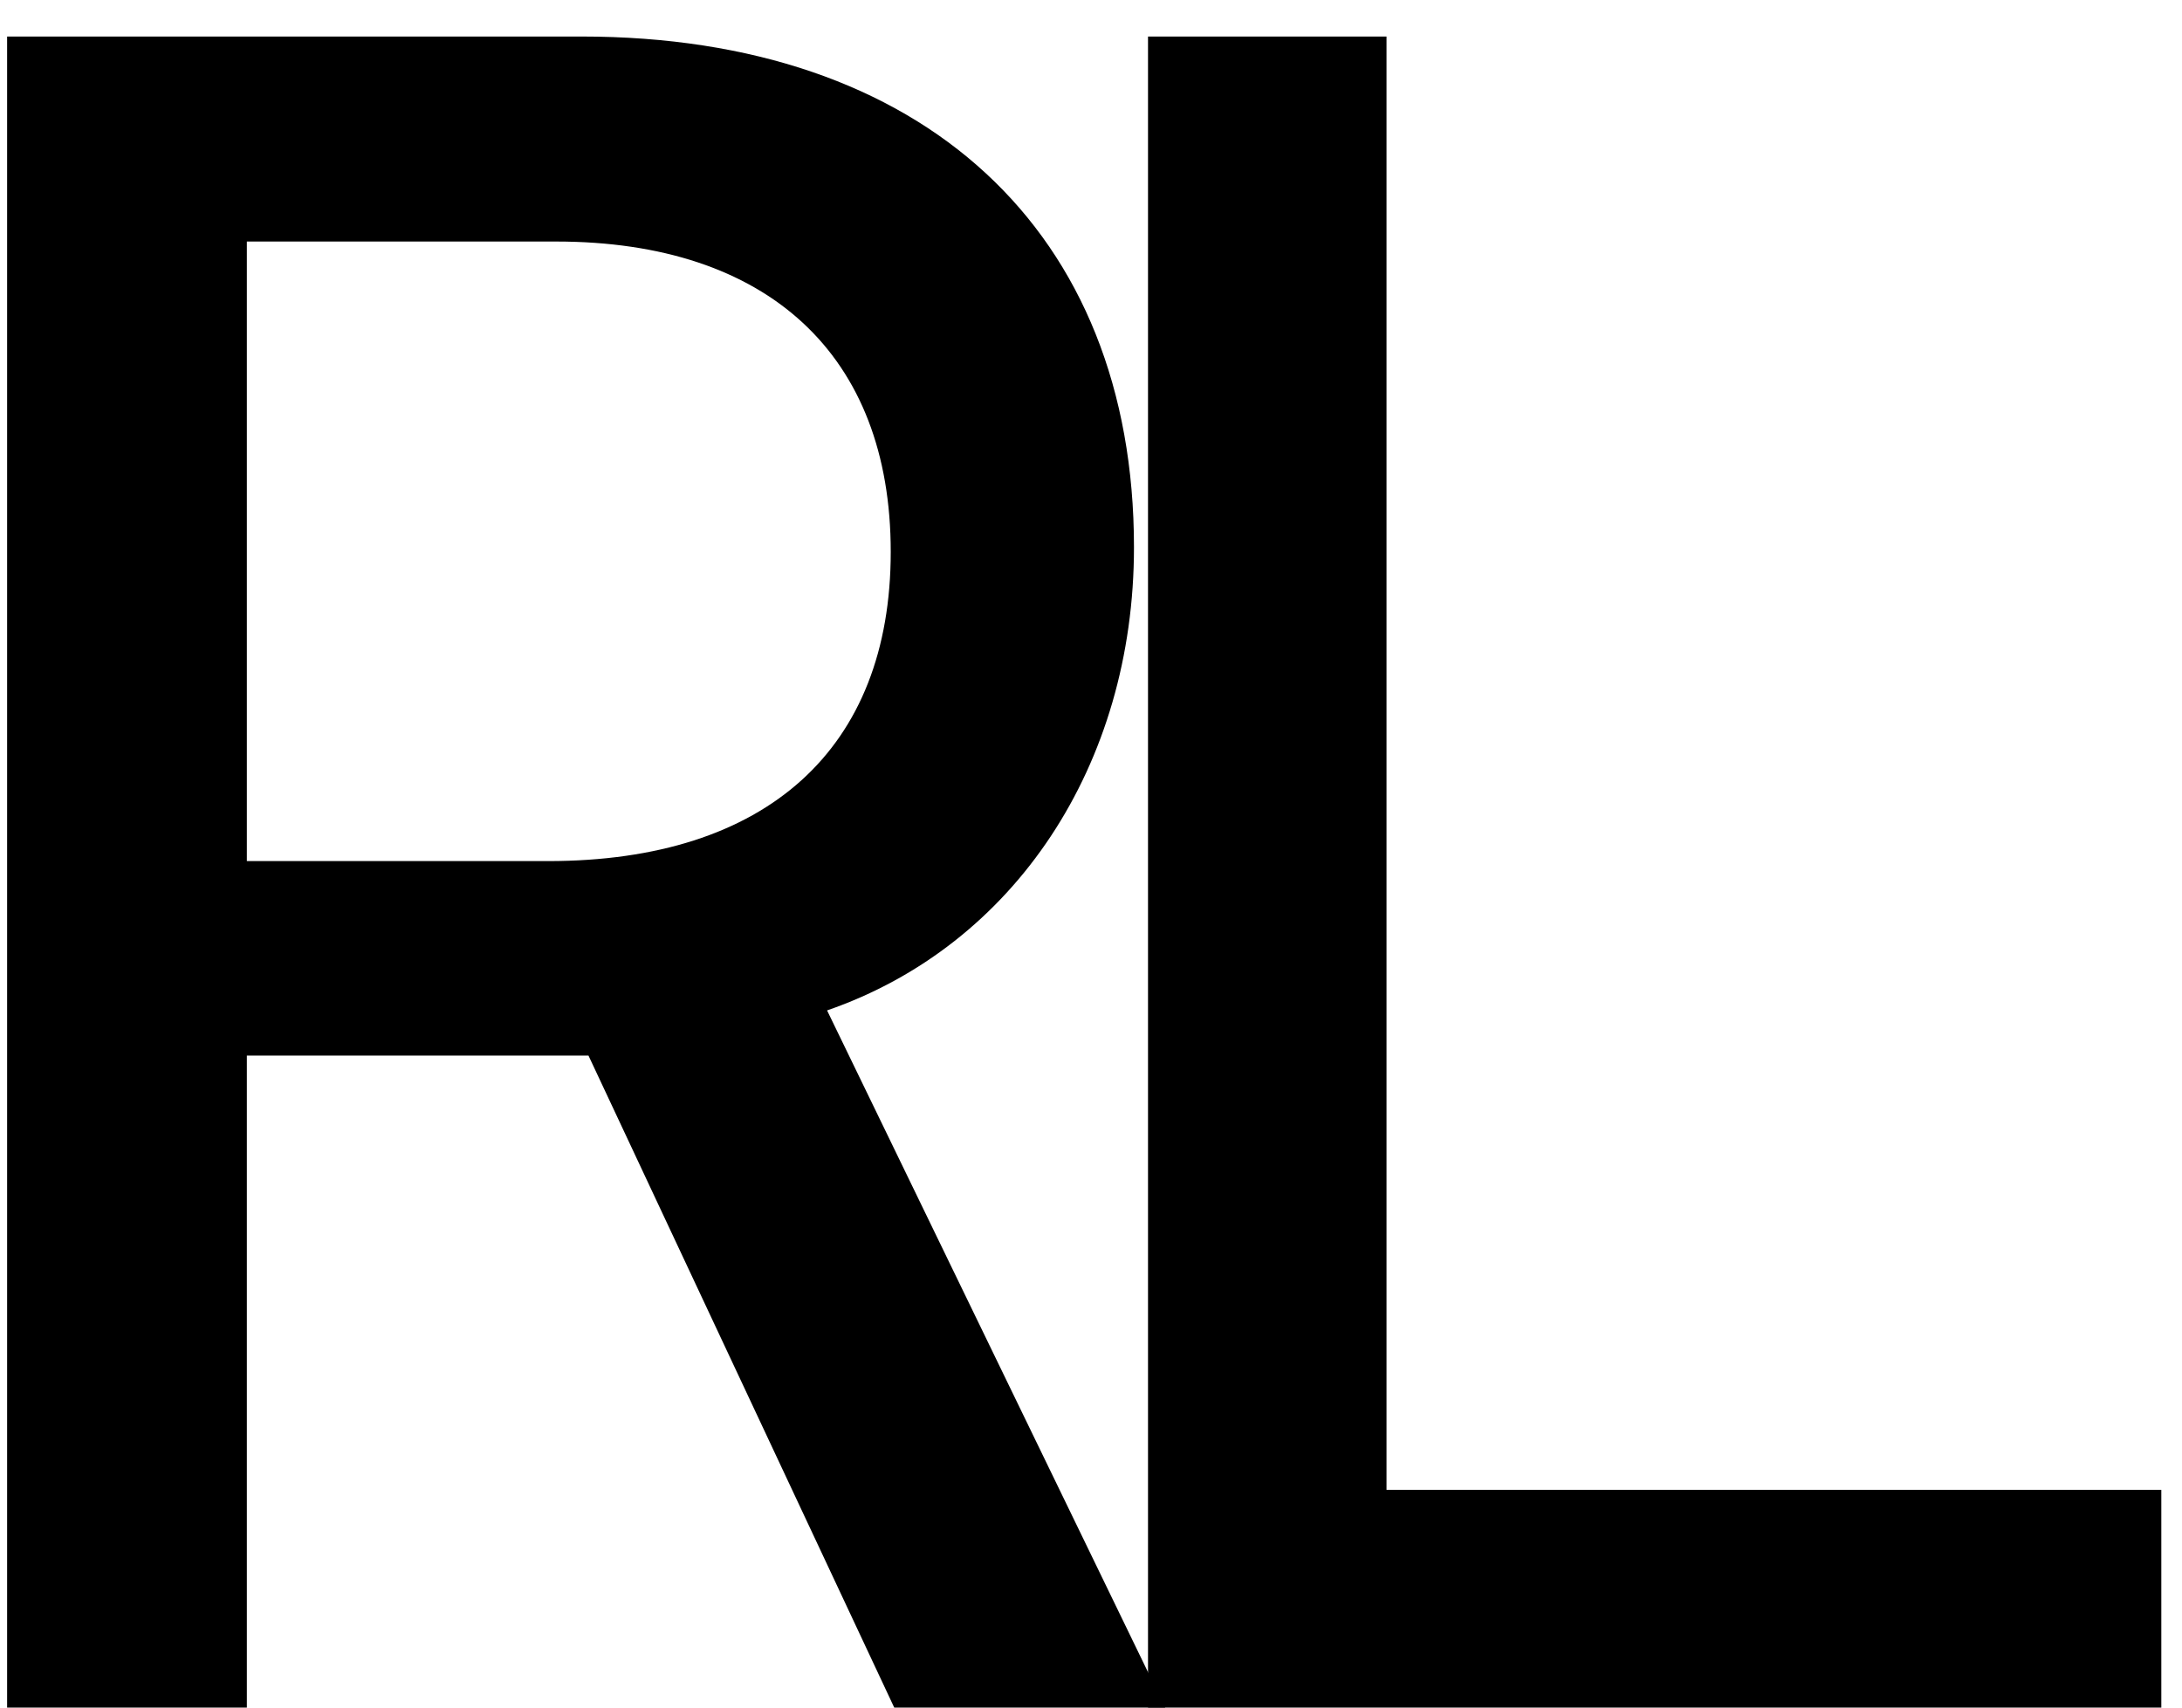 <svg width="23" height="18" viewBox="0 0 23 18" fill="none" xmlns="http://www.w3.org/2000/svg">
<path d="M6.203 11.127H2.602V18H0.075V0.385H6.13C9.731 0.385 11.953 2.436 11.953 5.769C11.953 8.063 10.695 9.968 8.718 10.651L12.282 18H9.426L6.203 11.127ZM2.602 2.546V9.077H5.776C8.083 9.077 9.389 7.893 9.389 5.817C9.389 3.742 8.095 2.546 5.861 2.546H2.602Z" fill="black"/>
<path d="M22.782 15.705V18H12.101V0.385H14.615V15.705H22.782Z" fill="black"/>
</svg>
